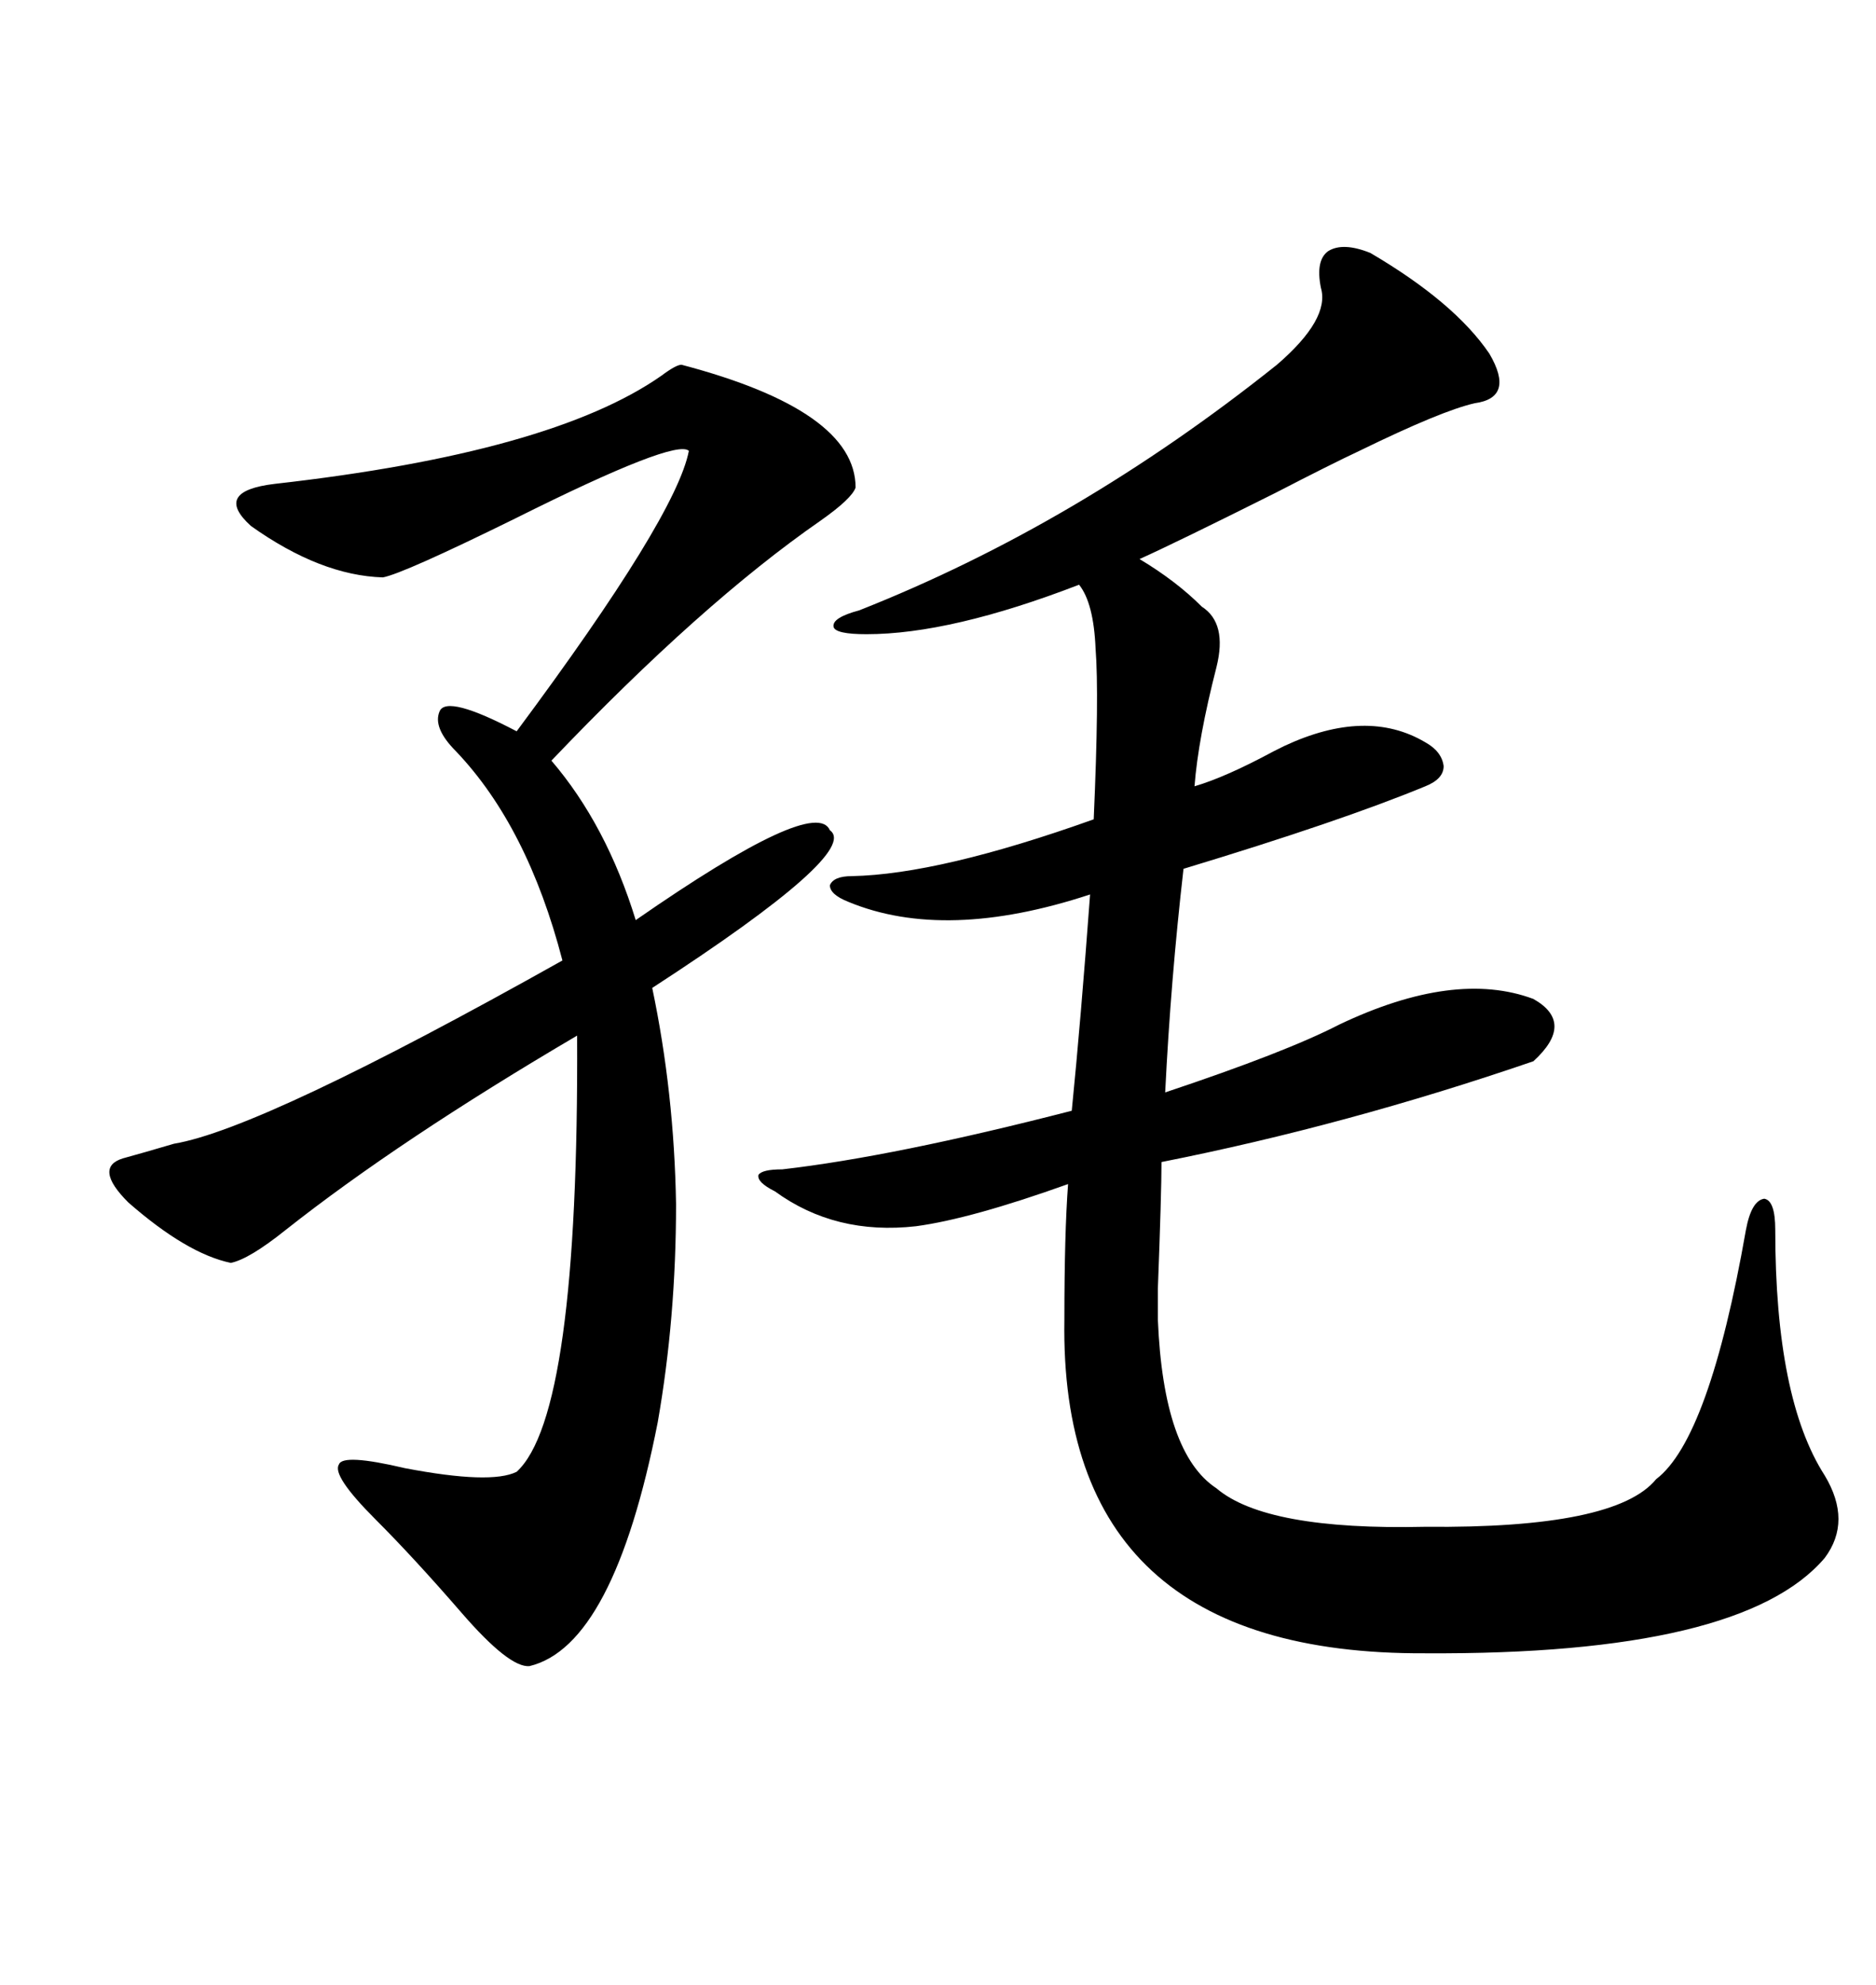 <svg xmlns="http://www.w3.org/2000/svg" xmlns:xlink="http://www.w3.org/1999/xlink" width="300" height="317.285"><path d="M219.14 40.43L219.14 40.43Q232.62 48.34 238.18 56.54L238.18 56.54Q242.29 63.57 235.84 64.45L235.84 64.45Q230.57 65.63 217.38 72.07L217.38 72.07Q212.99 74.12 203.91 78.81L203.91 78.81Q188.09 86.72 182.23 89.36L182.23 89.36Q188.09 92.87 192.19 96.97L192.19 96.97Q196.29 99.61 194.53 106.64L194.53 106.64Q191.60 118.07 191.02 125.68L191.02 125.68Q196.00 124.22 203.61 120.12L203.61 120.12Q204.79 119.53 205.37 119.24L205.37 119.24Q218.55 113.09 227.93 118.65L227.93 118.65Q230.57 120.12 230.86 122.46L230.86 122.46Q230.86 124.51 227.93 125.68L227.93 125.68Q214.45 131.25 189.26 138.87L189.26 138.87Q187.21 156.74 186.33 174.61L186.33 174.61Q205.66 168.16 214.16 163.77L214.16 163.77Q232.62 154.98 245.21 159.67L245.21 159.67Q251.95 163.48 245.21 169.63L245.21 169.63Q215.33 179.88 185.74 185.74L185.74 185.74Q185.74 190.72 185.16 205.96L185.16 205.96Q185.16 210.35 185.16 210.94L185.16 210.94Q186.04 232.32 194.53 237.89L194.53 237.89Q202.44 244.63 227.93 244.04L227.93 244.04Q258.40 244.34 264.84 236.43L264.84 236.43Q273.34 229.98 279.20 196.58L279.20 196.58Q280.08 191.89 282.13 191.60L282.13 191.60Q283.89 191.89 283.89 196.58L283.89 196.58Q283.89 223.54 291.80 235.84L291.80 235.84Q296.19 243.16 291.80 249.02L291.80 249.02Q278.61 264.55 227.93 264.26L227.93 264.26Q169.34 264.55 170.21 210.94L170.21 210.94Q170.21 197.17 170.80 189.26L170.80 189.26Q155.27 194.82 146.48 196.00L146.48 196.00Q133.59 197.46 123.93 190.43L123.93 190.43Q121.00 188.96 121.29 187.79L121.29 187.79Q121.88 186.91 125.10 186.91L125.10 186.91Q142.97 184.86 171.39 177.54L171.39 177.54Q172.85 162.89 174.32 142.97L174.32 142.97Q151.17 150.59 135.64 144.14L135.64 144.14Q132.71 142.97 132.71 141.50L132.71 141.50Q133.30 140.04 136.23 140.04L136.23 140.04Q150.29 139.75 174.90 130.96L174.90 130.96Q175.78 111.04 175.20 103.71L175.20 103.71Q174.90 96.39 172.56 93.46L172.56 93.46Q152.05 101.37 138.57 101.37L138.57 101.37Q133.59 101.37 133.30 100.20L133.30 100.20Q133.01 98.73 137.40 97.56L137.40 97.56Q172.27 83.79 204.20 58.30L204.20 58.30Q212.70 50.98 211.23 46.00L211.23 46.00Q210.35 41.60 212.40 40.14L212.40 40.14Q214.75 38.67 219.14 40.43ZM108.98 58.30L108.98 58.30Q136.82 65.63 136.82 77.93L136.82 77.93Q136.23 79.69 131.25 83.20L131.25 83.20Q112.21 96.39 88.18 121.58L88.18 121.58Q96.97 131.84 101.66 147.07L101.66 147.07Q130.37 127.15 132.71 132.71L132.71 132.71Q137.70 136.23 104.30 157.91L104.30 157.91Q107.81 174.61 108.11 192.48L108.11 192.48Q108.11 210.64 105.18 227.34L105.18 227.34Q98.14 263.09 84.67 266.31L84.67 266.31Q81.45 266.60 73.83 257.81L73.83 257.81Q66.21 249.02 60.06 242.87L60.06 242.87Q53.03 235.84 54.20 234.08L54.20 234.08Q54.79 232.32 64.75 234.67L64.75 234.67Q78.52 237.30 82.62 235.25L82.62 235.25Q92.58 226.17 92.29 165.53L92.29 165.53Q63.87 182.23 45.70 196.58L45.70 196.58Q39.84 201.27 36.91 201.86L36.91 201.86Q29.88 200.39 20.51 192.19L20.51 192.19Q14.94 186.62 19.63 185.16L19.63 185.16Q22.85 184.28 27.83 182.81L27.83 182.81Q41.89 180.47 89.94 153.52L89.94 153.52Q84.38 132.13 72.95 120.12L72.95 120.12Q69.14 116.31 70.31 113.67L70.31 113.67Q71.48 111.04 82.62 116.89L82.62 116.89Q108.11 82.62 110.16 72.07L110.16 72.07Q108.11 70.02 82.32 82.91L82.32 82.91Q64.45 91.70 61.23 92.29L61.23 92.29Q51.27 91.99 40.14 84.08L40.14 84.08Q33.98 78.52 43.95 77.34L43.95 77.34Q88.18 72.36 105.76 60.06L105.76 60.06Q108.11 58.30 108.98 58.30Z"/></svg>